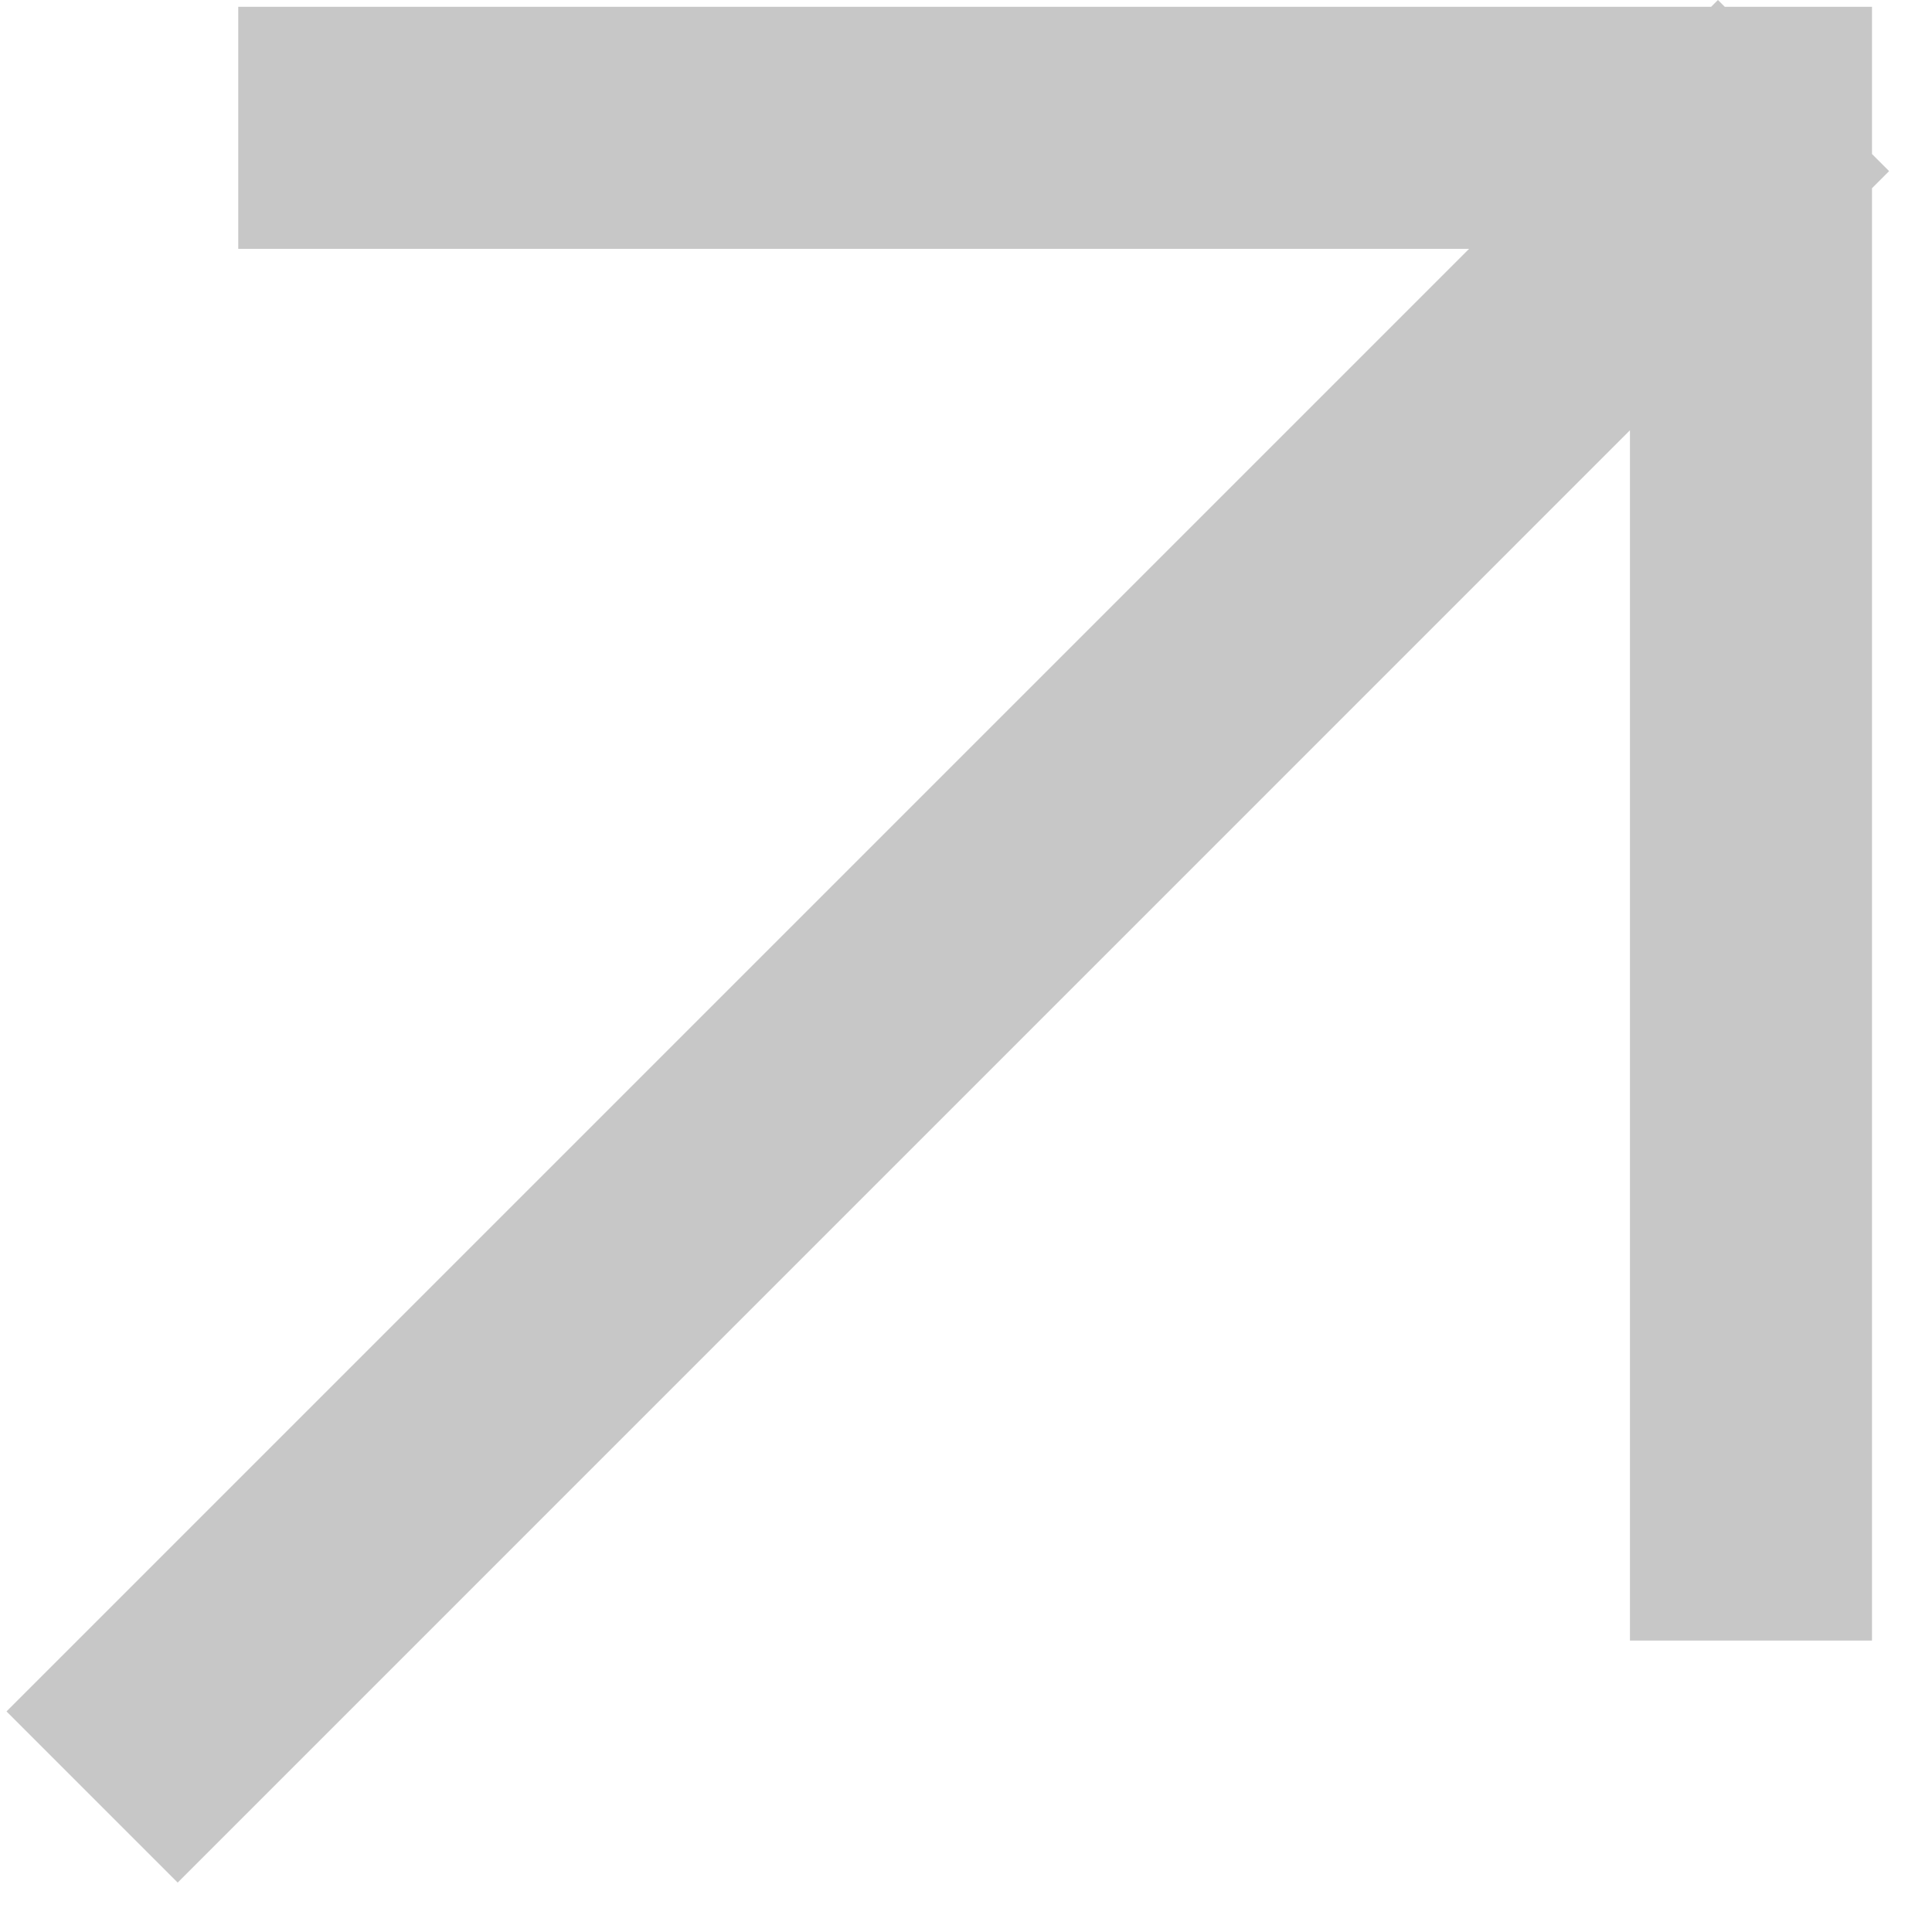 <svg width="35" height="35" viewBox="0 0 35 35" fill="none" xmlns="http://www.w3.org/2000/svg">
<path fill-rule="evenodd" clip-rule="evenodd" d="M33.913 3.41L34.223 3.1L33.913 2.79V2.316V0.123L31.72 0.123L31.246 0.123L31.122 -3.05176e-05L30.999 0.123L4.316 0.123L4.316 4.508L26.614 4.508L0.118 31.004L3.219 34.105L29.528 7.795V29.72H33.913V3.41Z" fill="#C7C7C7"/>
</svg>
